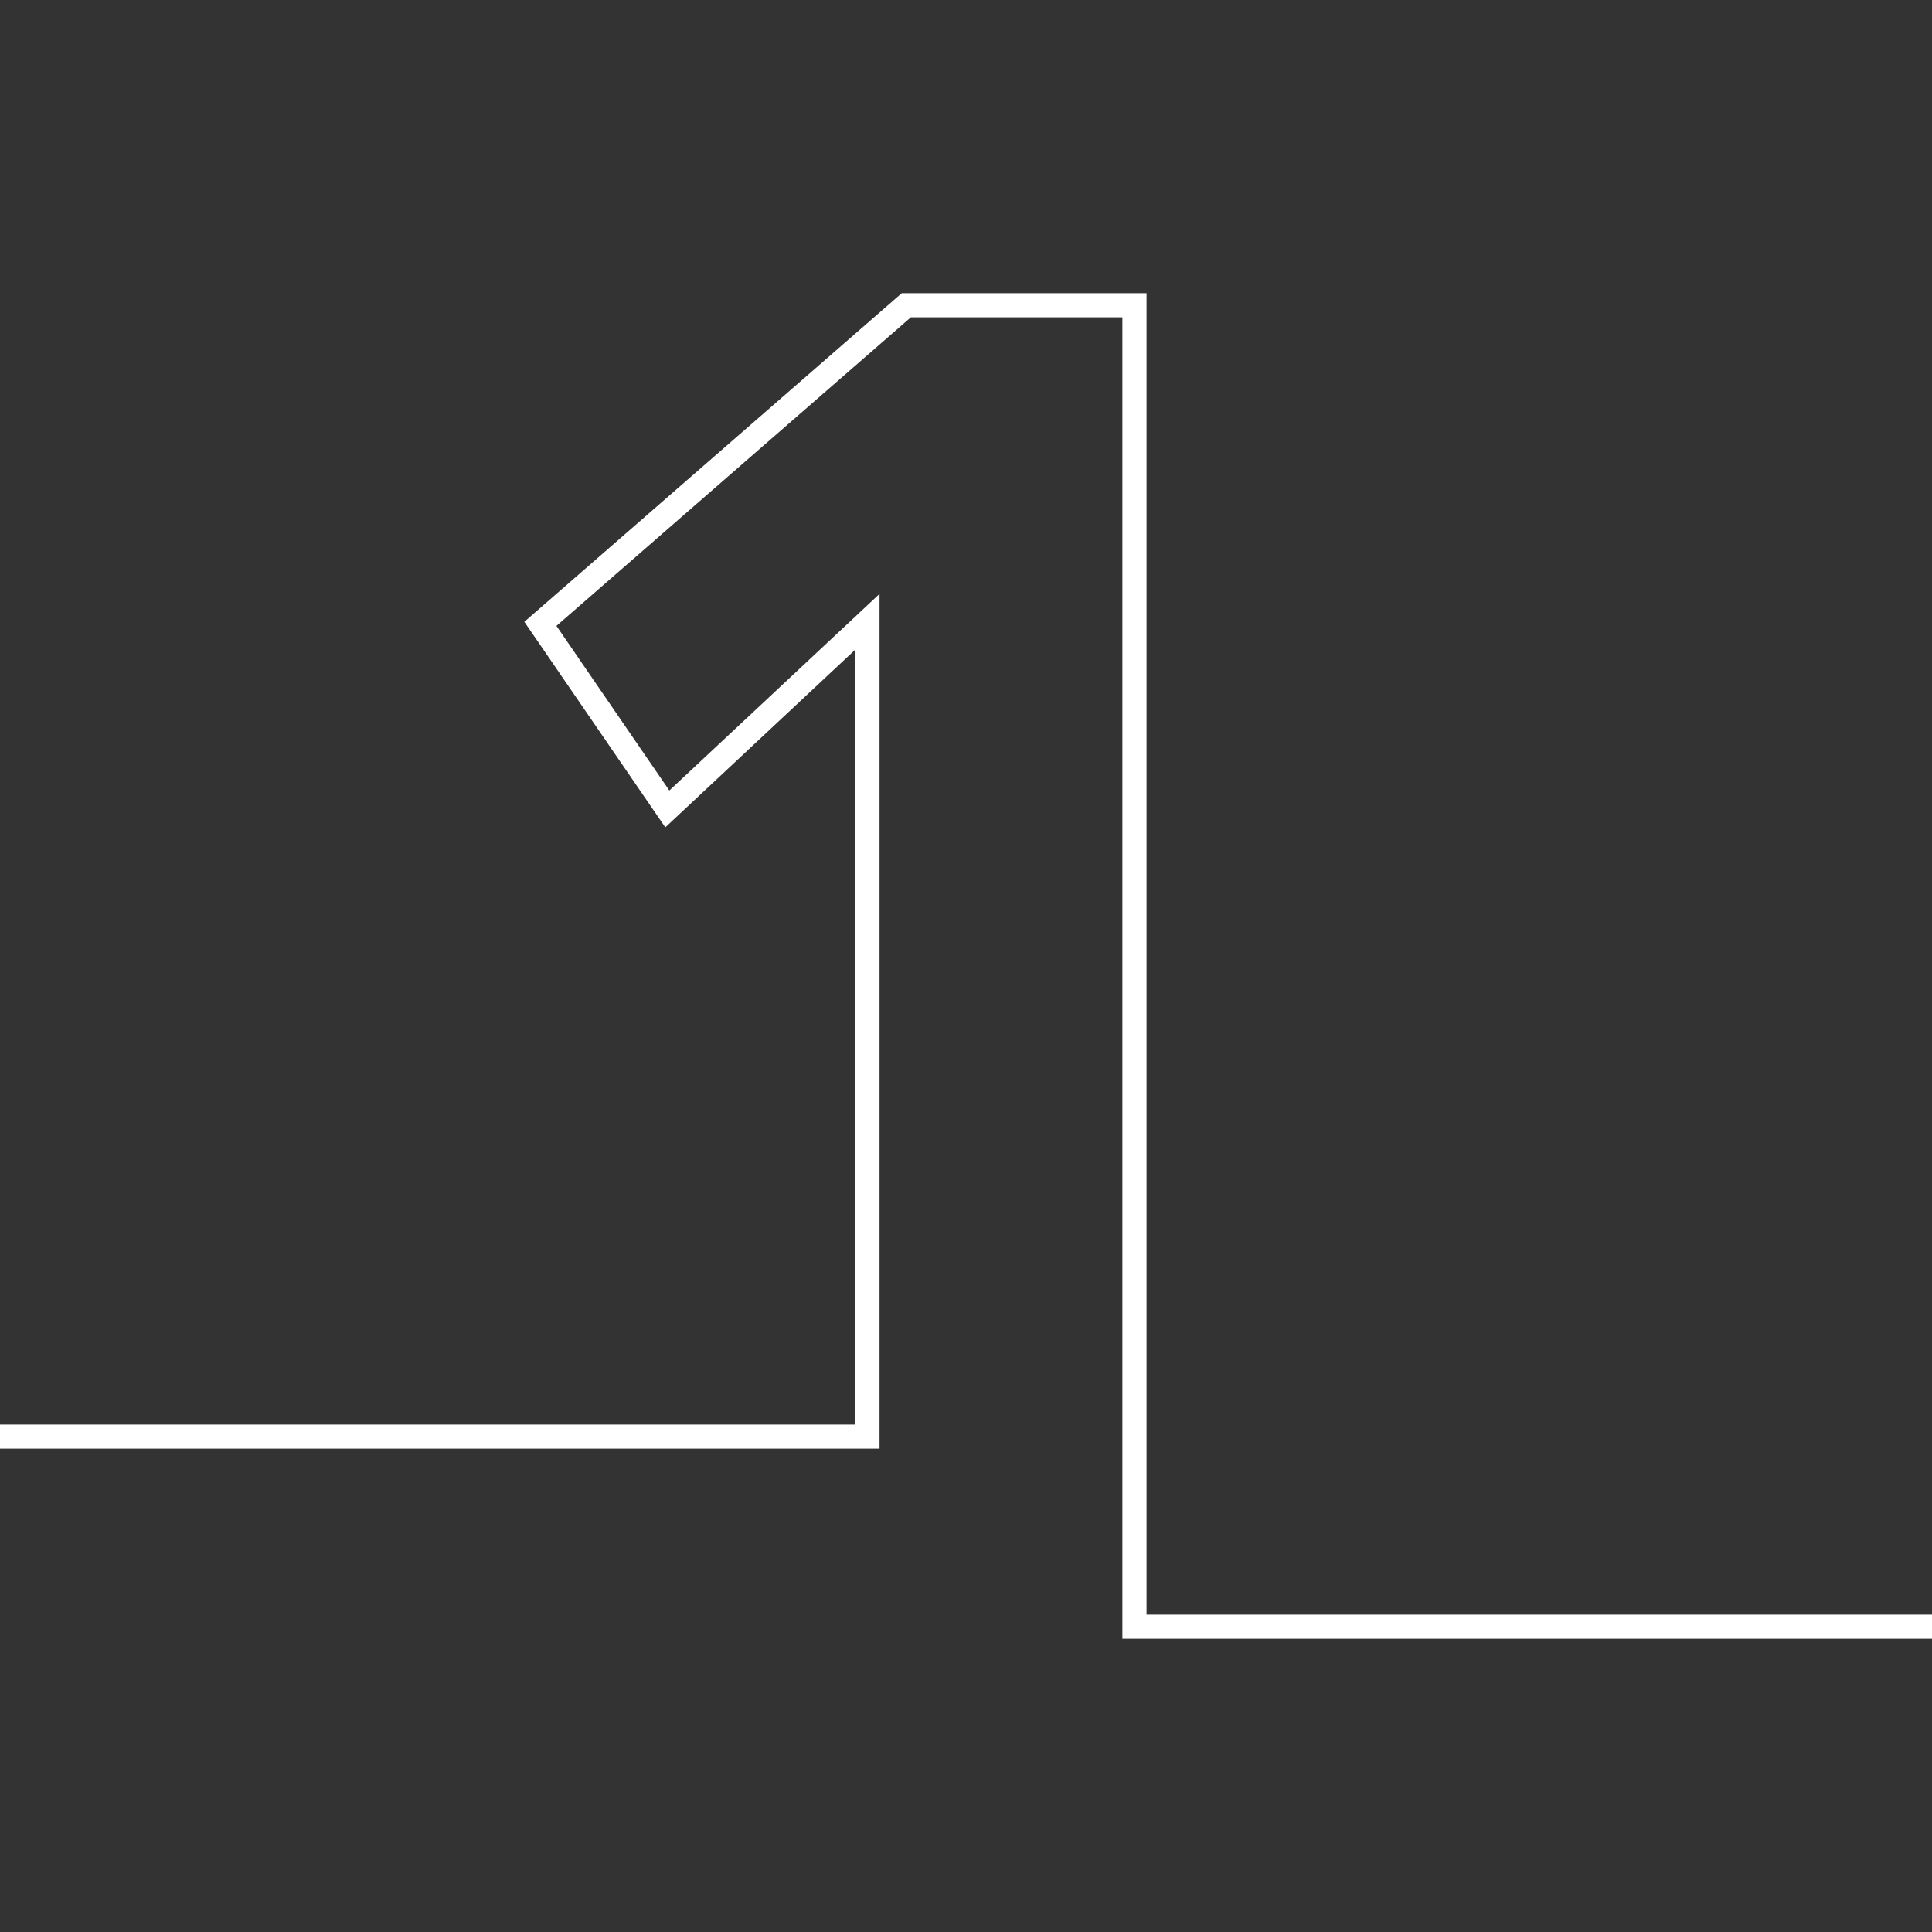<?xml version="1.0" encoding="UTF-8"?>
<svg xmlns="http://www.w3.org/2000/svg" xmlns:xlink="http://www.w3.org/1999/xlink" version="1.1" id="Layer_1" x="0px" y="0px" viewBox="0 0 100 100" style="enable-background:new 0 0 100 100;" xml:space="preserve">
<rect x="0" y="0" width="100" height="100" fill="#333333" stroke="none"/>
<style type="text/css">
	.st0{display:none;}
	.st1{display:inline;fill:#BCBEC0;}
	.st2{fill:none;stroke:#FFFFFF;stroke-width:1.25;}
	.st3{display:inline;fill:none;stroke:#FFFFFF;stroke-width:1.25;stroke-miterlimit:10;}
	.st4{display:inline;fill:none;stroke:#FFFFFF;stroke-width:1.25;}
	.st5{display:inline;}
	.st6{fill:#EC008C;}
</style>
<g id="Background_Preview" class="st0">
	<rect class="st1" width="100" height="100"></rect>
</g>
<g id="ART">
	<g>
		<path class="st2" d="M-0.03,74.36H44.9V32.18l-10.36,9.69l-6.57-9.58L46.91,15.8h11.81v68.4h41.38"></path>
	</g>
	<g class="st0">
		<path class="st3" d="M-0.17,84.13h32.38v-9.94l5.07-5.69c2.47-2.77,4.93-5.56,7.37-8.4c2.44-2.83,4.62-5.63,6.54-8.4    c1.92-2.77,3.48-5.5,4.68-8.2s1.81-5.31,1.81-7.82c0-3.22-0.86-5.69-2.58-7.43c-1.72-1.74-3.95-2.61-6.68-2.61    c-1.89,0-3.55,0.18-4.98,0.53s-2.68,0.81-3.76,1.35c-1.07,0.55-2.02,1.11-2.83,1.69s-1.51,1.09-2.1,1.54l-1.07-11.1    c1.56-0.9,3.69-1.77,6.39-2.61s6.2-1.25,10.49-1.25c3.58,0,6.62,0.47,9.12,1.4s4.54,2.22,6.1,3.86c1.56,1.64,2.68,3.56,3.37,5.74    c0.68,2.19,1.02,4.5,1.02,6.95c0,3.03-0.59,6.13-1.76,9.31c-1.17,3.18-2.76,6.39-4.78,9.6c-2.02,3.22-4.33,6.42-6.93,9.6    s-5.33,6.32-8.19,9.41l-2.44,2.61h54.24"></path>
	</g>
	<g class="st0">
		<path class="st4" d="M-0.67,74.33h46.64h0.56c3.49,0,6.4-0.49,8.71-2.43c2.32-1.94,3.48-4.65,3.48-8.14    c0-1.91-0.38-3.51-1.14-4.81c-0.76-1.3-1.76-2.33-3-3.1c-1.24-0.76-2.62-1.3-4.14-1.62s-3.05-0.48-4.57-0.48    c-1.9,0-3.52,0.09-4.86,0.29V44.8h2c1.9,0,3.78-0.14,5.62-0.43s3.49-0.79,4.95-1.52s2.63-1.75,3.52-3.05s1.33-3,1.33-5.1    c0-1.52-0.3-2.84-0.9-3.95c-0.6-1.11-1.41-2.03-2.43-2.76s-2.16-1.27-3.43-1.62s-2.6-0.52-4-0.52c-2.03,0-4.14,0.3-6.33,0.9    s-4.3,1.38-6.33,2.33l-0.67-10.52c1.65-0.51,3.78-1.1,6.38-1.76c2.6-0.67,5.81-1,9.62-1c2.92,0,5.6,0.37,8.05,1.1    c2.44,0.73,4.54,1.81,6.29,3.24c1.75,1.43,3.11,3.51,4.1,5.57c0.98,2.06,1.48,4.46,1.48,7.19c0,2.99-0.48,5.43-1.43,7.33    c-0.95,1.9-2.09,3.43-3.43,4.57c-1.33,1.14-2.73,1.99-4.19,2.52c-1.46,0.54-2.73,0.87-3.81,1v0.19c1.52,0.44,3.11,0.97,4.76,1.57    s3.14,1.49,4.47,2.67c1.33,1.18,2.44,2.7,3.33,4.57s1.33,4.3,1.33,7.29c0,3.37-0.64,6.29-1.91,8.76    c-1.27,2.48-2.97,4.22-5.09,5.87c-2.13,1.65-4.57,2.89-7.33,3.71c-2.76,0.82-5.67,1.24-8.71,1.24h52.42"></path>
	</g>
</g>
<g id="Guides" class="st0">
	<g class="st5">
		<path class="st6" d="M50,0.25c27.43,0,49.75,22.32,49.75,49.75S77.43,99.75,50,99.75S0.25,77.43,0.25,50S22.57,0.25,50,0.25 M50,0    C22.39,0,0,22.39,0,50s22.39,50,50,50s50-22.39,50-50S77.61,0,50,0L50,0z"></path>
	</g>
</g>
</svg>
